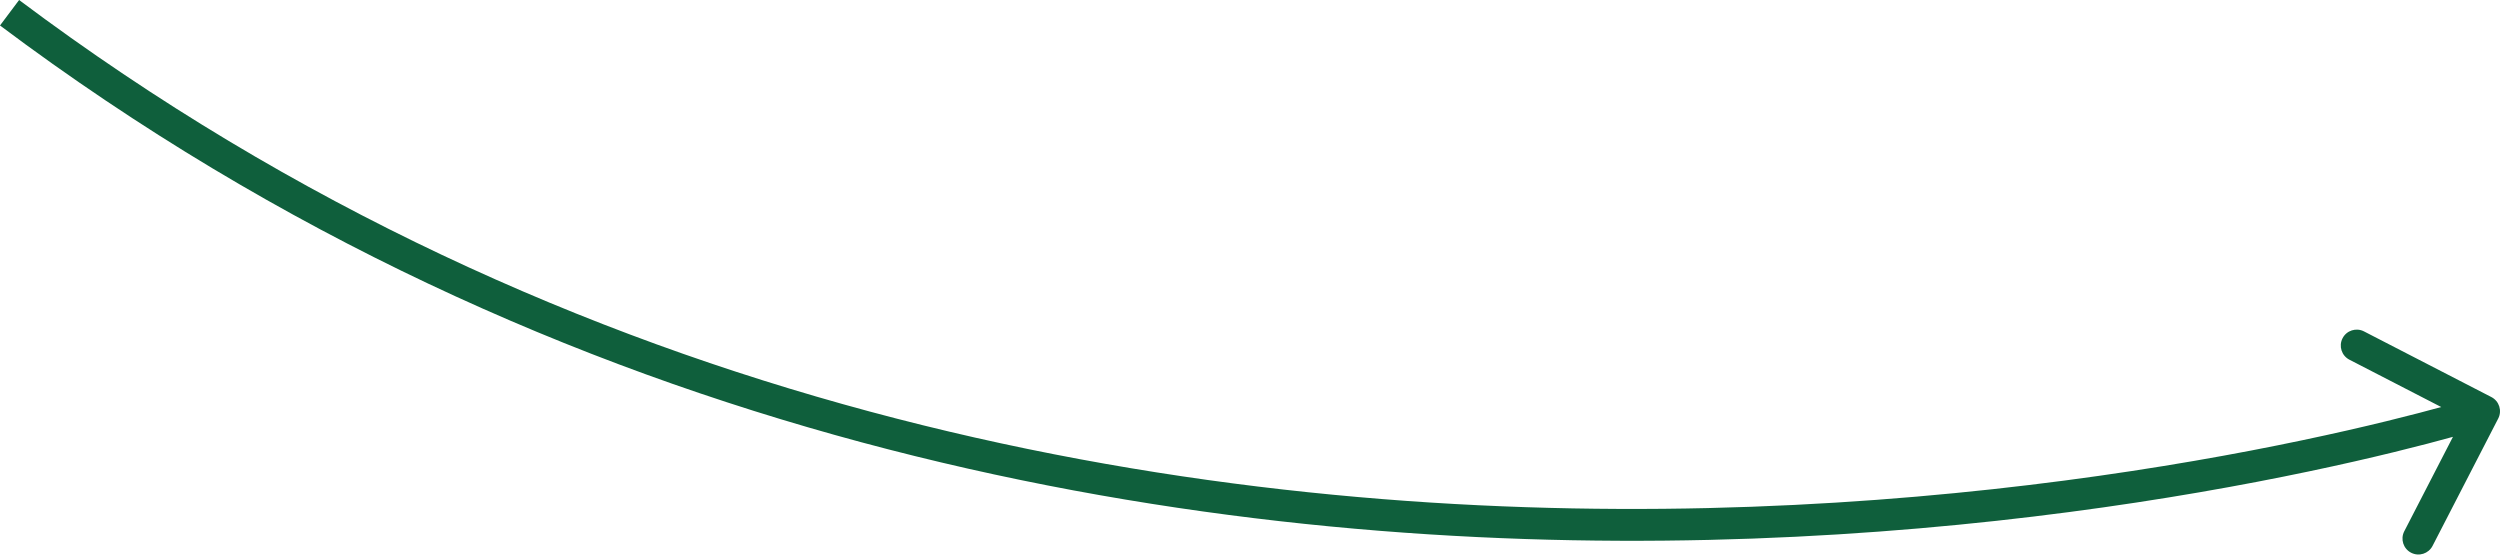<?xml version="1.0" encoding="UTF-8"?> <svg xmlns="http://www.w3.org/2000/svg" width="315" height="70" viewBox="0 0 315 70" fill="none"> <path d="M313.913 50.029C314.898 50.537 315.284 51.747 314.777 52.731L306.503 68.78C305.996 69.765 304.786 70.152 303.801 69.644C302.816 69.136 302.429 67.926 302.937 66.942L310.291 52.676L296.026 45.322C295.041 44.814 294.654 43.604 295.162 42.62C295.669 41.635 296.879 41.248 297.864 41.756L313.913 50.029ZM2.407 0C72.005 52.194 149.47 64.691 209.626 64.109C239.698 63.819 265.413 60.26 283.604 56.775C292.698 55.032 299.908 53.309 304.837 52.024C307.302 51.381 309.196 50.848 310.47 50.477C311.107 50.291 311.589 50.146 311.91 50.048C312.071 49.999 312.191 49.962 312.27 49.937C312.309 49.924 312.338 49.915 312.357 49.909C312.367 49.906 312.374 49.904 312.378 49.903C312.38 49.902 312.381 49.902 312.382 49.901C312.383 49.901 312.383 49.901 312.994 51.812C313.604 53.723 313.603 53.724 313.601 53.724C313.599 53.725 313.597 53.725 313.594 53.727C313.587 53.728 313.579 53.731 313.567 53.735C313.544 53.742 313.511 53.753 313.467 53.766C313.38 53.794 313.252 53.833 313.083 53.885C312.746 53.988 312.247 54.138 311.593 54.329C310.284 54.71 308.353 55.254 305.85 55.906C300.844 57.212 293.548 58.955 284.359 60.715C265.984 64.236 240.025 67.828 209.665 68.121C148.957 68.708 70.527 56.101 -0 3.21L2.407 0Z" fill="#0F5F3C"></path> </svg> 